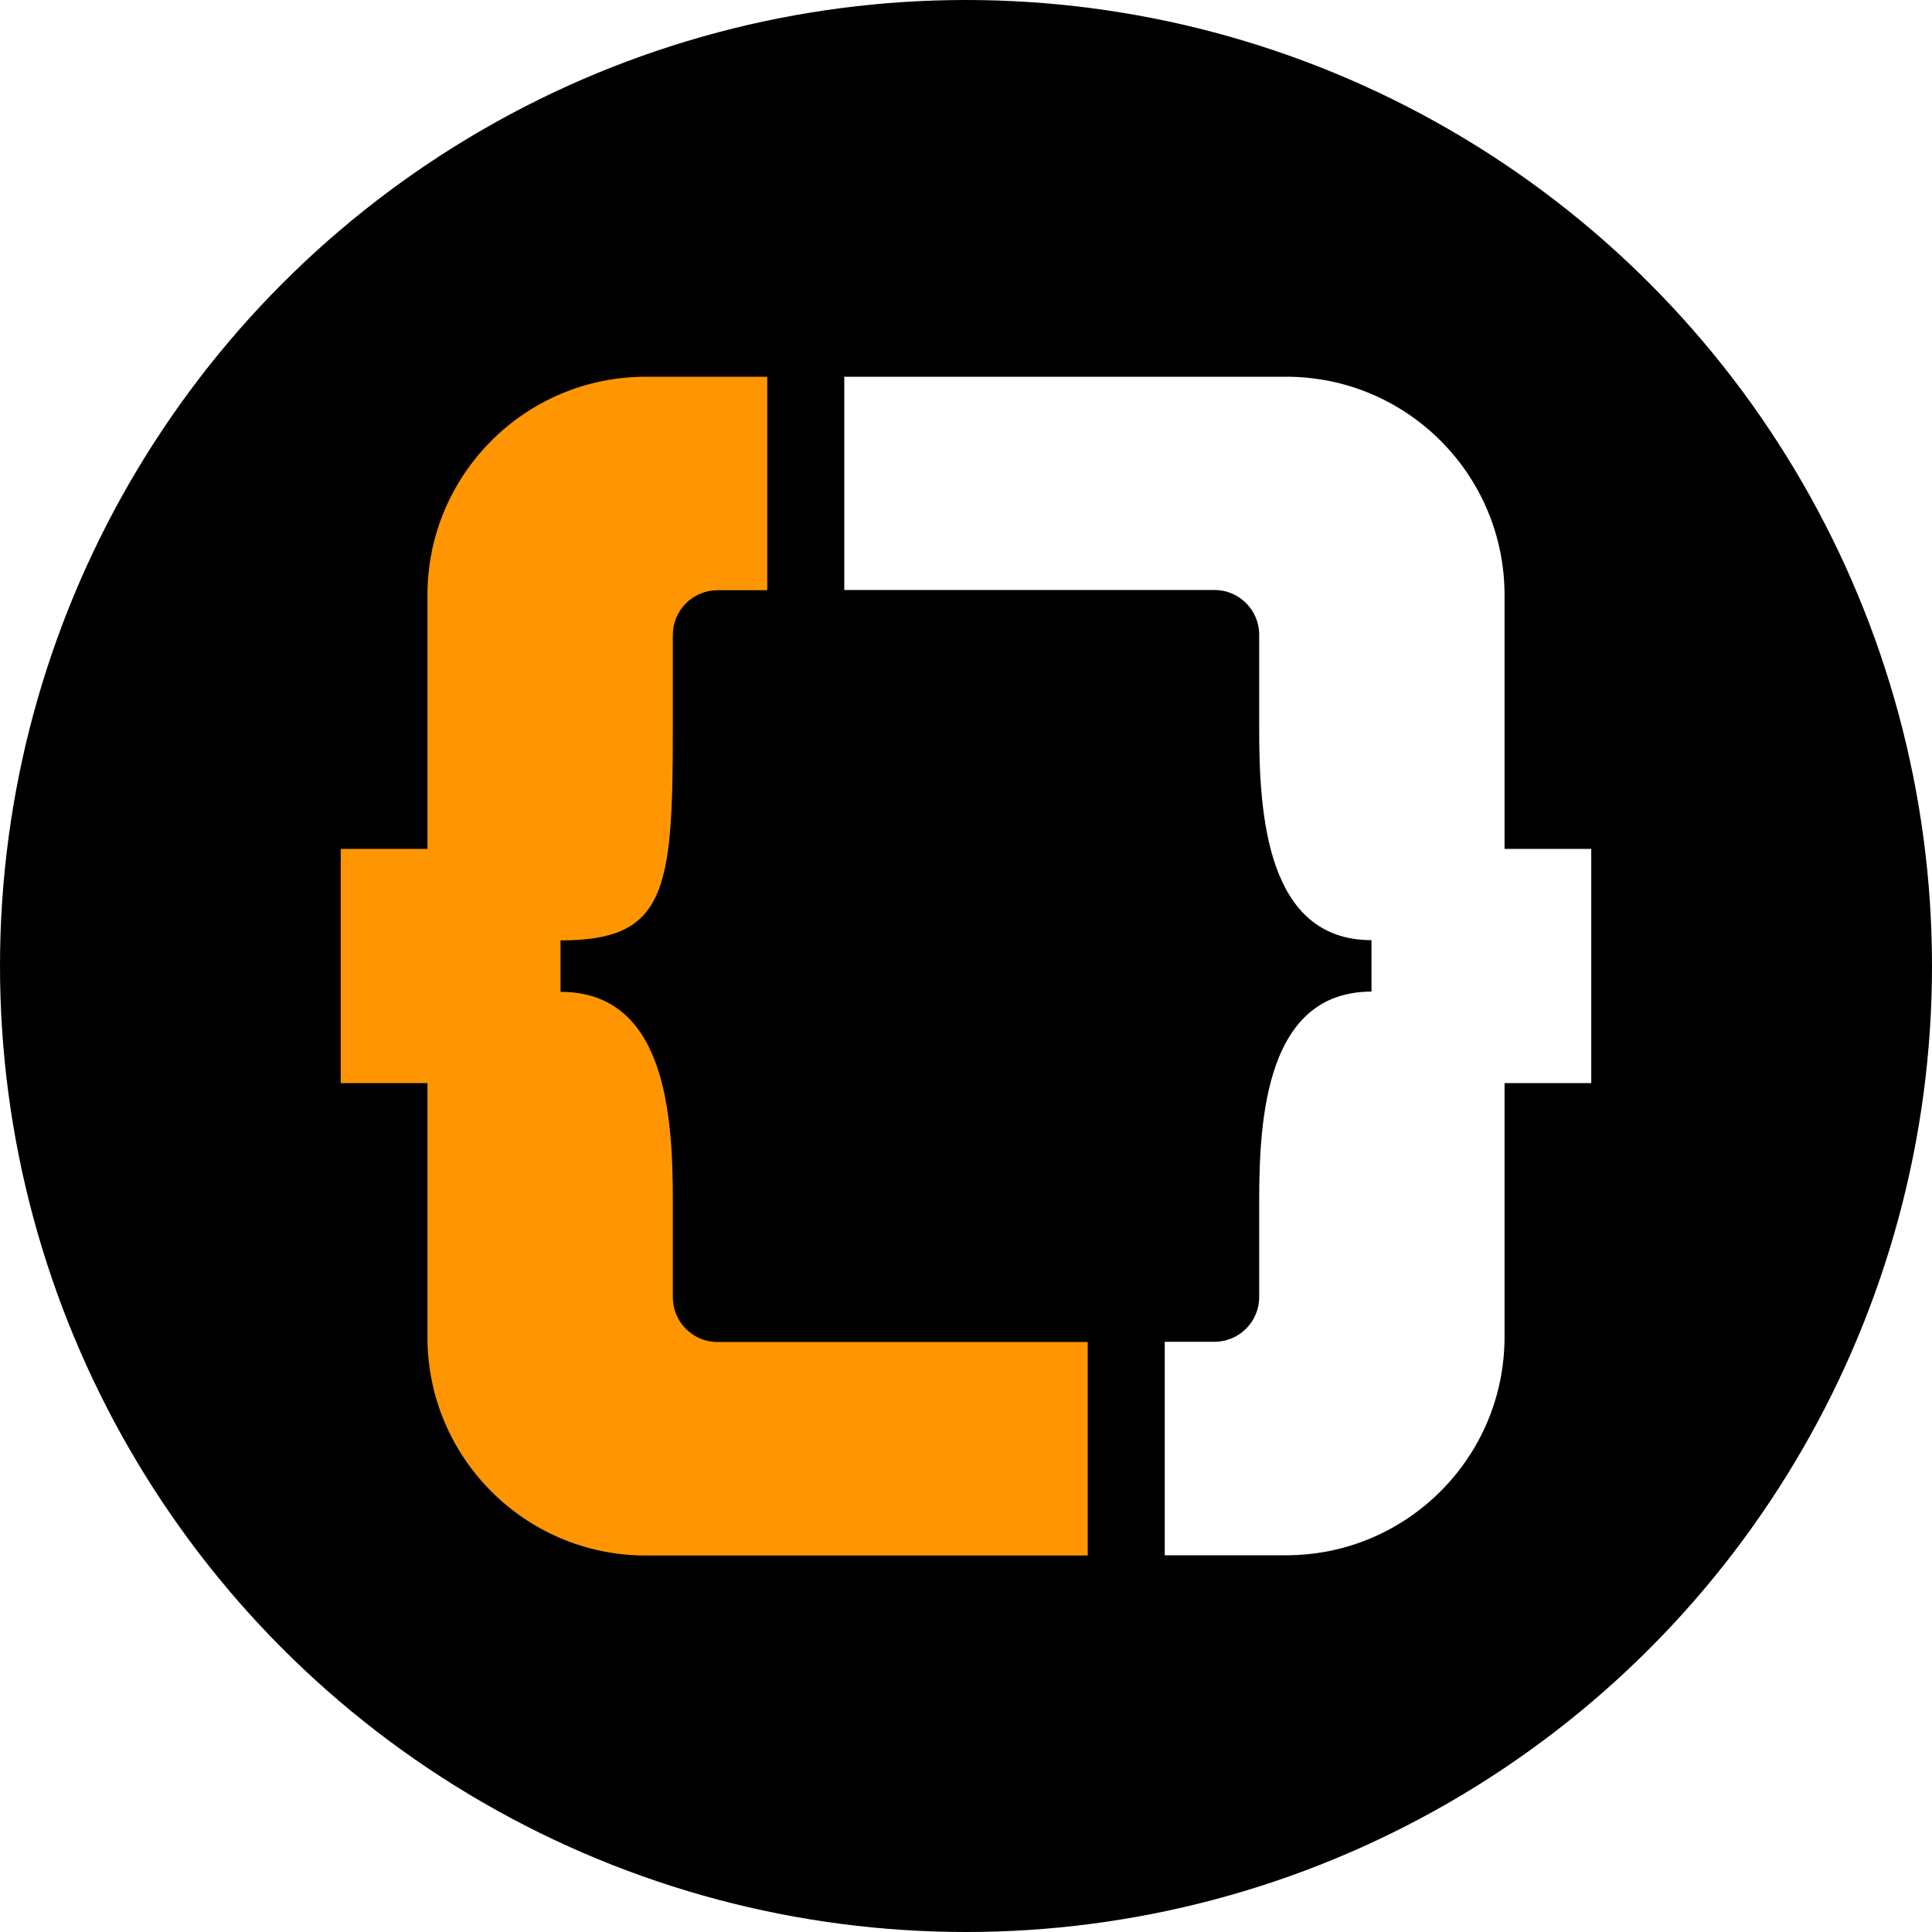 <?xml version="1.0" encoding="utf-8"?>
<!-- Generator: Adobe Illustrator 25.2.1, SVG Export Plug-In . SVG Version: 6.00 Build 0)  -->
<svg version="1.1" id="Layer_1" xmlns="http://www.w3.org/2000/svg" xmlns:xlink="http://www.w3.org/1999/xlink" x="0px" y="0px"
	 viewBox="0 0 80 80" style="enable-background:new 0 0 80 80;" xml:space="preserve">
<style type="text/css">
	.st0{fill:#FF9601;}
	.st1{fill:#FFFFFF;}
	.st2{filter:url(#Adobe_OpacityMaskFilter);}
</style>
<defs>
	<filter id="Adobe_OpacityMaskFilter" filterUnits="userSpaceOnUse" x="0" y="0" width="80" height="80">
		<feFlood  style="flood-color:white;flood-opacity:1" result="back"/>
		<feBlend  in="SourceGraphic" in2="back" mode="normal"/>
	</filter>
</defs>
<mask maskUnits="userSpaceOnUse" x="0" y="0" width="80" height="80" id="SVGID_1_">
</mask>
<g class="st3">
	<circle cx="40" cy="40" r="40"/>
	<g>
		<path class="st0" d="M14.11,35.15h3.59V24.64c0-4.99,4.05-9.04,9.04-9.04h5.03v8.84h-2.06c-1.02,0-1.85,0.83-1.85,1.85v3.99
			c0,6.66-0.31,8.66-4.65,8.66v2.13l0,0c4.35,0,4.65,5.09,4.65,8.63v4.02c0,1.02,0.83,1.85,1.85,1.85h15.33v8.84h-18.3
			c-4.99,0-9.04-4.05-9.04-9.04V44.85h-3.59V35.15z"/>
		<path class="st1" d="M65.89,44.85h-3.59v10.51c0,4.99-4.05,9.04-9.04,9.04h-5.03v-8.84h2.06c1.02,0,1.85-0.83,1.85-1.85v-3.99
			c0-3.46,0.31-8.66,4.65-8.66v-2.13l0,0c-4.35,0-4.65-5.23-4.65-8.74v-3.91c0-1.02-0.83-1.85-1.85-1.85H34.96V15.6h18.3
			c4.99,0,9.04,4.05,9.04,9.04v10.51h3.59V44.85z"/>
	</g>
</g>
</svg>
